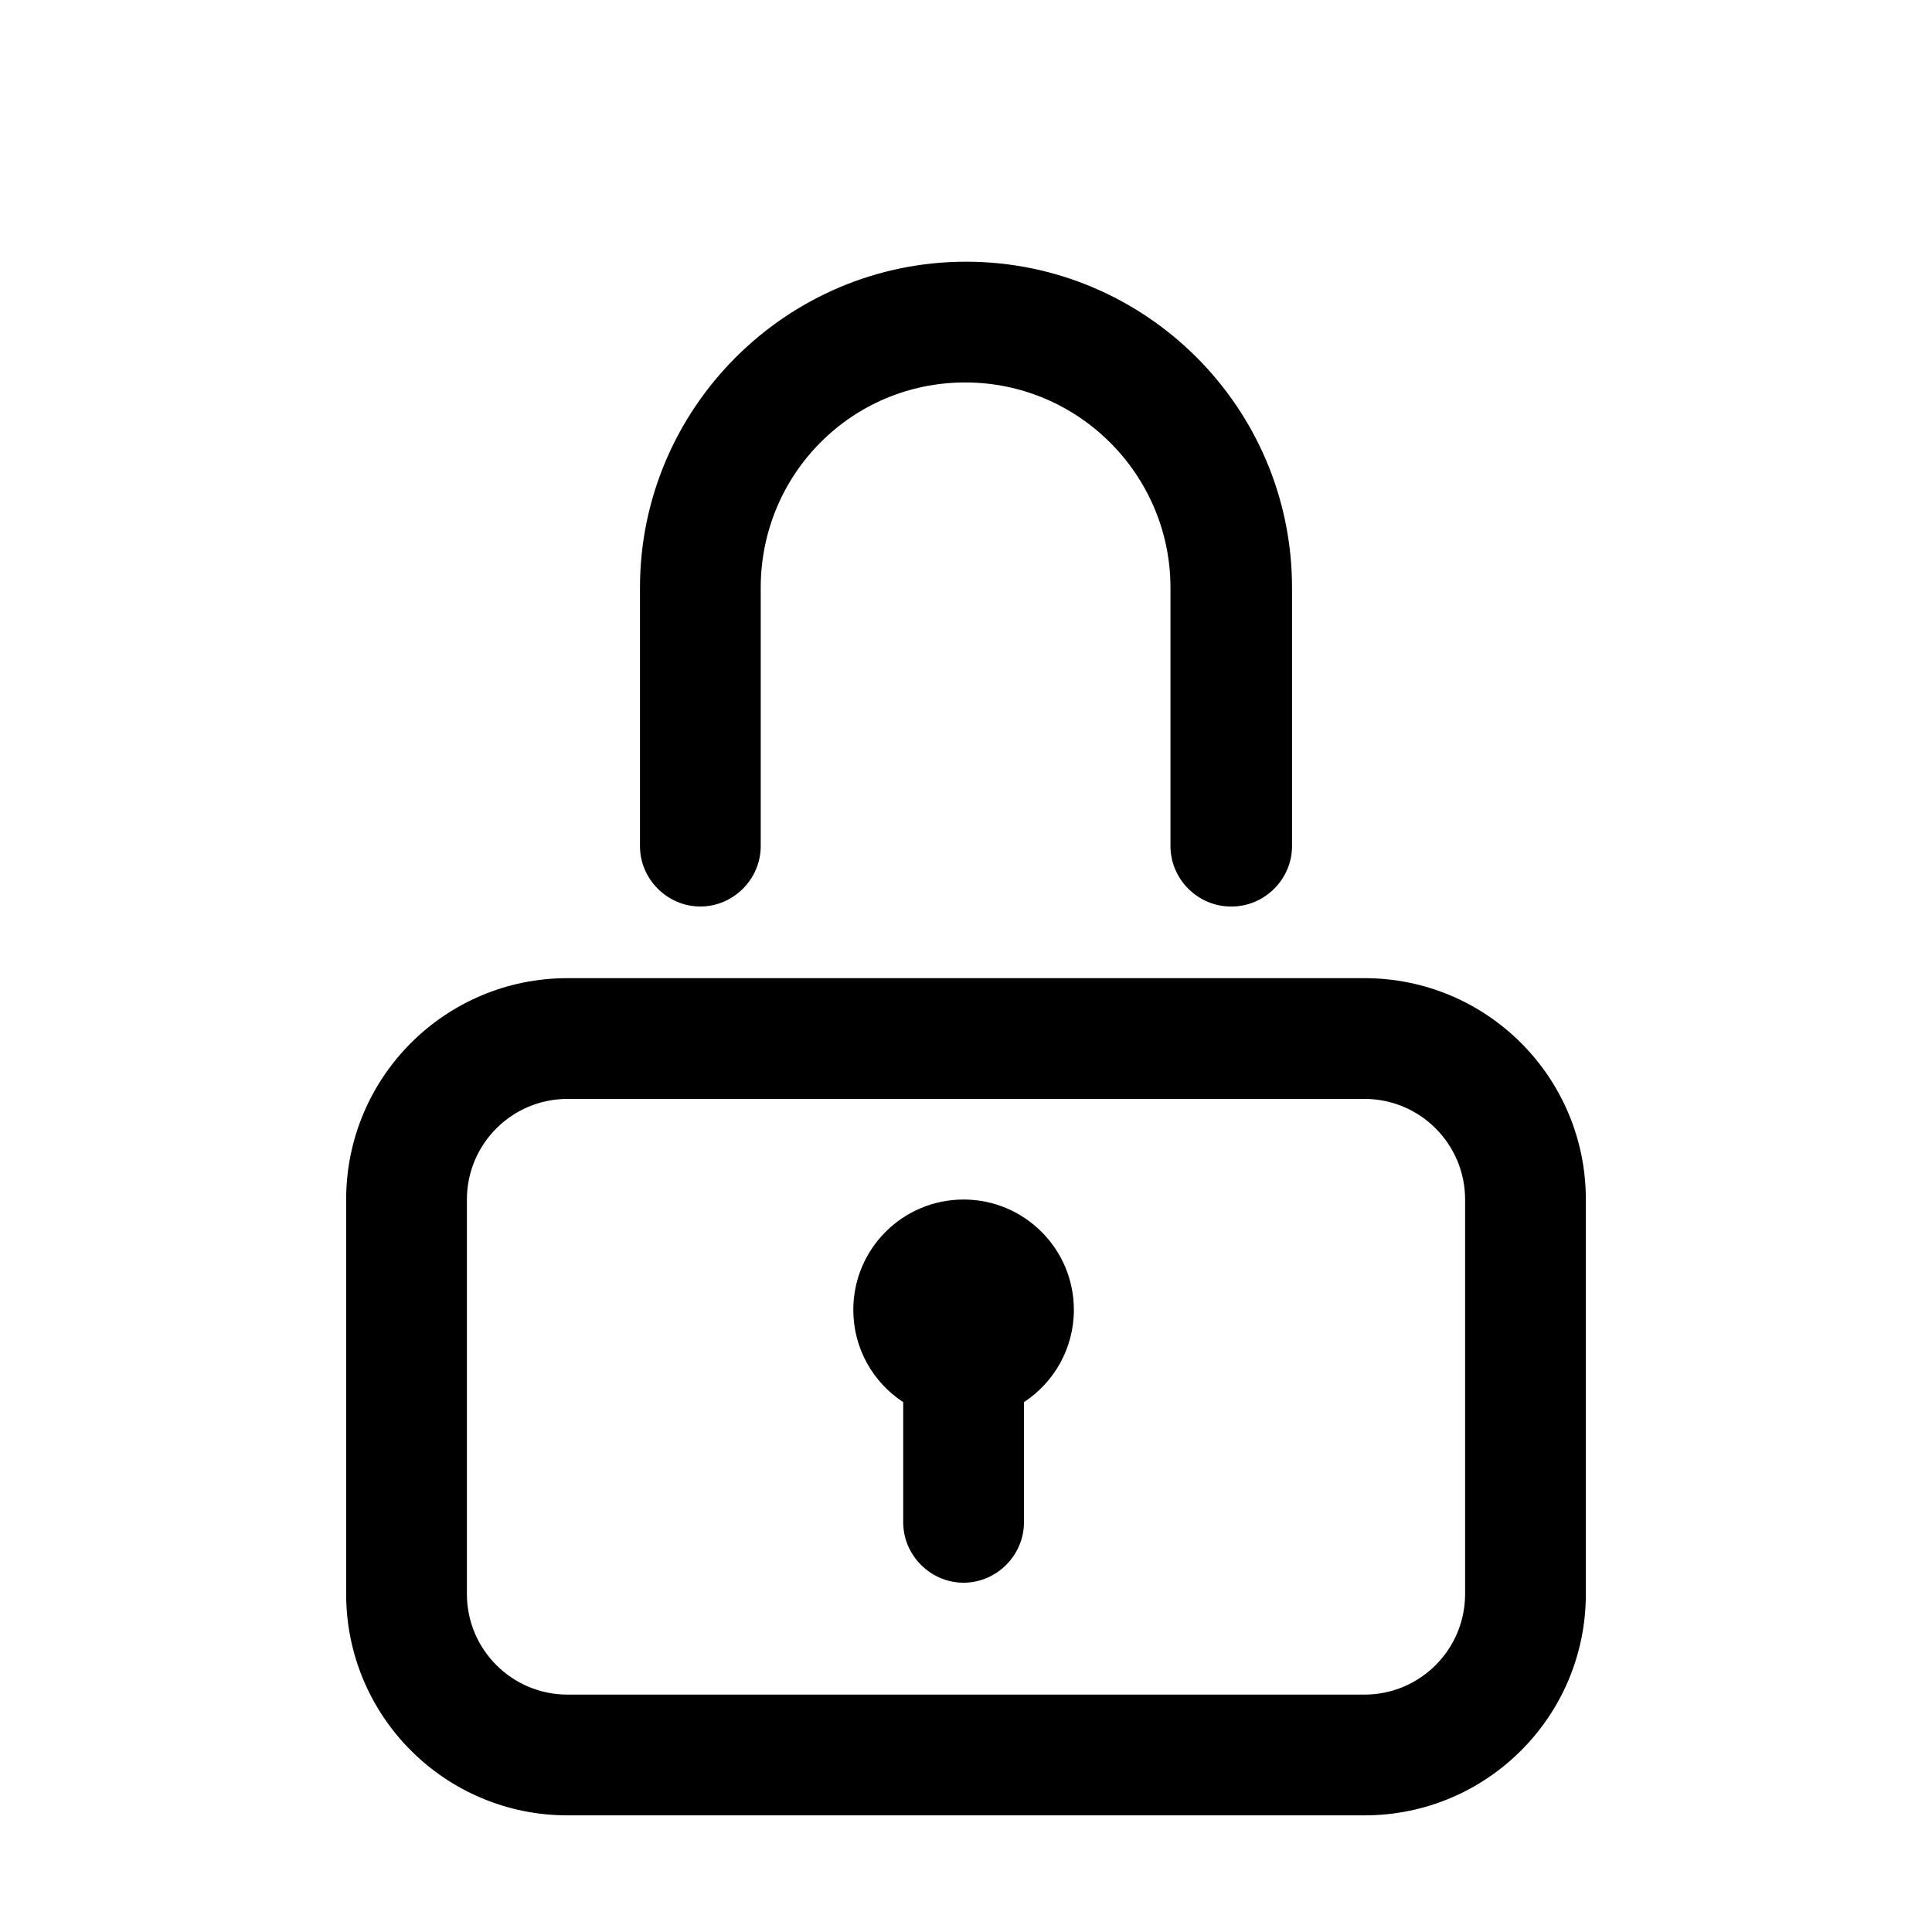 <svg viewBox="0 0 24 24" fill="none" xmlns="http://www.w3.org/2000/svg"><path fill-rule="evenodd" clip-rule="evenodd" d="M14.54 10.511C14.54 10.921 14.88 11.261 15.29 11.261H15.3C15.71 11.261 16.05 10.921 16.05 10.511V7.301C16.05 5.061 14.23 3.251 12 3.251C9.77 3.251 7.95 5.071 7.95 7.301L7.95 10.511C7.95 10.921 8.29 11.261 8.7 11.261C9.11 11.261 9.45 10.921 9.45 10.511V7.301C9.45 5.891 10.58 4.751 11.99 4.751C13.4 4.751 14.54 5.901 14.54 7.301L14.54 10.511ZM7.05 22.551H16.95C18.47 22.551 19.7 21.321 19.7 19.801V14.901C19.7 13.381 18.47 12.151 16.95 12.151L7.05 12.151C5.53 12.151 4.3 13.381 4.3 14.901V19.801C4.3 21.321 5.53 22.551 7.05 22.551ZM5.8 14.901C5.8 14.211 6.36 13.651 7.05 13.651L16.95 13.651C17.64 13.651 18.2 14.211 18.2 14.901V19.801C18.2 20.491 17.64 21.051 16.95 21.051H7.05C6.36 21.051 5.8 20.491 5.8 19.801V14.901ZM11.97 19.661C11.56 19.661 11.22 19.321 11.22 18.911V17.418C10.846 17.173 10.6 16.751 10.6 16.271C10.6 15.515 11.213 14.901 11.97 14.901C12.726 14.901 13.34 15.515 13.34 16.271C13.34 16.751 13.093 17.173 12.72 17.418V18.911C12.72 19.321 12.38 19.661 11.97 19.661Z" fill="black"/></svg>
